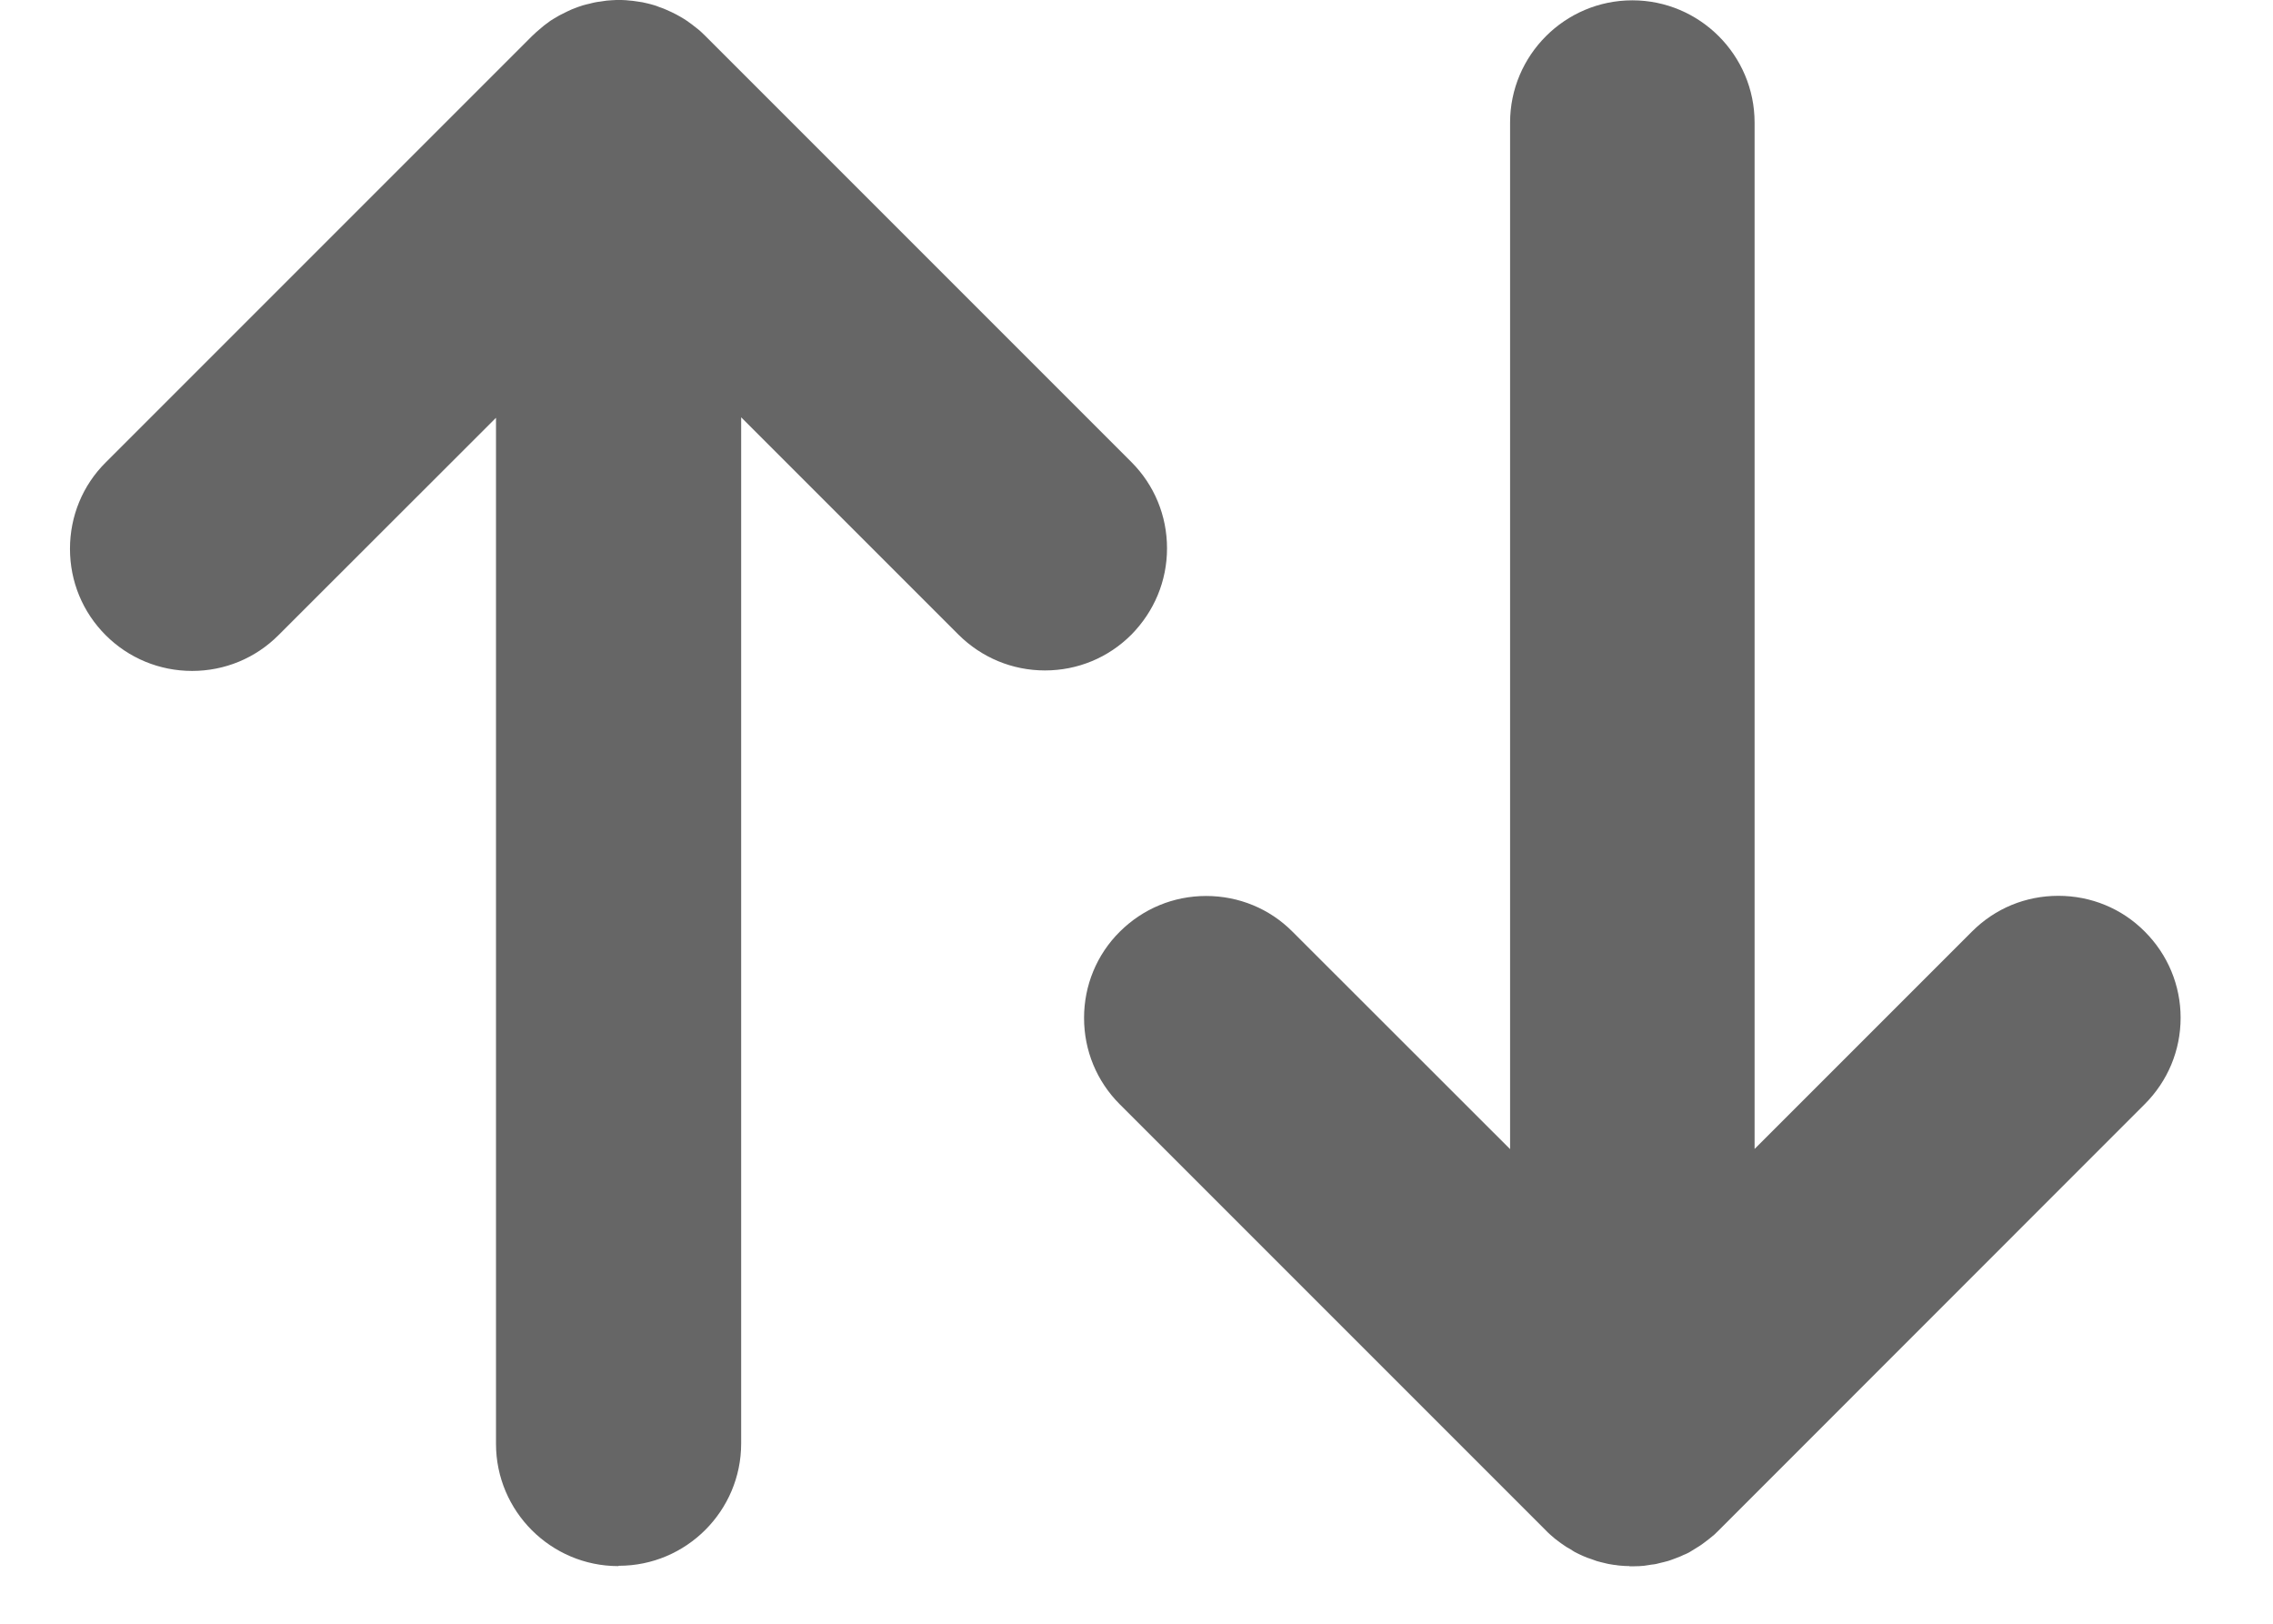 <svg width="14" height="10" viewBox="0 0 14 10" fill="none" xmlns="http://www.w3.org/2000/svg">
<path d="M3.808 9.645C3.393 9.645 3.055 9.307 3.055 8.892V2.573L1.715 3.912C1.573 4.054 1.384 4.132 1.183 4.132C0.982 4.132 0.792 4.053 0.651 3.912C0.509 3.77 0.431 3.581 0.431 3.38C0.431 3.179 0.509 2.989 0.651 2.848L3.276 0.223C3.293 0.206 3.313 0.189 3.332 0.173C3.338 0.168 3.345 0.162 3.351 0.157C3.37 0.143 3.38 0.135 3.39 0.128C3.399 0.122 3.407 0.117 3.416 0.112L3.43 0.104C3.439 0.098 3.447 0.094 3.455 0.09C3.464 0.085 3.473 0.081 3.481 0.077L3.493 0.071C3.503 0.066 3.512 0.062 3.521 0.058C3.53 0.054 3.56 0.043 3.56 0.043C3.571 0.039 3.58 0.036 3.59 0.033C3.598 0.03 3.63 0.023 3.63 0.023C3.643 0.02 3.652 0.017 3.663 0.015C3.673 0.013 3.684 0.011 3.695 0.01C3.715 0.007 3.725 0.005 3.735 0.004C3.756 0.002 3.775 0.001 3.795 0H3.828C3.844 0 3.865 0.002 3.884 0.004C3.893 0.004 3.901 0.006 3.91 0.007L3.924 0.009C3.936 0.011 3.946 0.012 3.957 0.014C3.968 0.016 3.978 0.019 3.988 0.021C3.988 0.021 4.021 0.029 4.029 0.032C4.039 0.035 4.048 0.038 4.057 0.042L4.071 0.047C4.082 0.051 4.091 0.054 4.099 0.058C4.108 0.062 4.117 0.066 4.126 0.07L4.137 0.075C4.148 0.08 4.156 0.084 4.165 0.089C4.174 0.094 4.184 0.099 4.192 0.104C4.211 0.115 4.22 0.121 4.229 0.127C4.239 0.134 4.248 0.14 4.257 0.147C4.273 0.159 4.281 0.165 4.288 0.171C4.308 0.186 4.326 0.203 4.343 0.22L6.968 2.845C7.11 2.987 7.188 3.176 7.188 3.377C7.188 3.578 7.109 3.766 6.968 3.909C6.826 4.051 6.637 4.129 6.436 4.129C6.235 4.129 6.046 4.05 5.904 3.909L4.565 2.57V8.89C4.565 9.305 4.227 9.643 3.812 9.643L3.808 9.645Z" fill="#666666"/>
<path d="M10.037 9.645C10.019 9.645 9.999 9.644 9.979 9.642C9.971 9.642 9.963 9.64 9.955 9.639L9.938 9.637C9.926 9.635 9.917 9.634 9.908 9.632C9.897 9.63 9.887 9.627 9.878 9.625C9.878 9.625 9.843 9.617 9.835 9.614C9.826 9.611 9.793 9.599 9.793 9.599C9.783 9.596 9.775 9.593 9.766 9.589C9.757 9.586 9.747 9.581 9.738 9.577L9.725 9.571C9.716 9.567 9.708 9.563 9.699 9.558C9.69 9.553 9.682 9.547 9.674 9.542L9.662 9.535C9.652 9.53 9.644 9.525 9.636 9.519C9.625 9.512 9.616 9.505 9.606 9.498C9.591 9.487 9.584 9.482 9.577 9.476C9.558 9.46 9.538 9.443 9.521 9.425L6.897 6.801C6.755 6.659 6.677 6.47 6.677 6.269C6.677 6.069 6.755 5.879 6.897 5.738C7.04 5.596 7.228 5.518 7.429 5.518C7.63 5.518 7.82 5.596 7.961 5.738L9.301 7.077V0.755C9.301 0.34 9.639 0.002 10.054 0.002C10.469 0.002 10.807 0.34 10.807 0.755V7.076L12.146 5.737C12.289 5.594 12.477 5.517 12.678 5.517C12.879 5.517 13.069 5.595 13.21 5.737C13.352 5.879 13.431 6.068 13.431 6.268C13.431 6.469 13.352 6.658 13.21 6.8L10.586 9.425C10.569 9.443 10.55 9.46 10.53 9.475C10.524 9.48 10.518 9.484 10.512 9.489C10.492 9.504 10.482 9.512 10.471 9.519C10.463 9.524 10.455 9.529 10.447 9.534L10.434 9.542C10.425 9.548 10.416 9.553 10.408 9.558C10.398 9.564 10.389 9.568 10.38 9.572L10.37 9.576C10.359 9.581 10.35 9.586 10.341 9.589C10.331 9.593 10.322 9.596 10.312 9.6C10.293 9.607 10.283 9.611 10.272 9.614C10.262 9.617 10.254 9.619 10.245 9.621L10.232 9.624C10.22 9.627 10.21 9.63 10.2 9.632C10.19 9.634 10.181 9.635 10.171 9.636L10.153 9.639C10.144 9.64 10.135 9.642 10.126 9.643C10.107 9.645 10.088 9.646 10.067 9.646H10.052H10.036L10.037 9.645Z" fill="#666666"/>
</svg>
